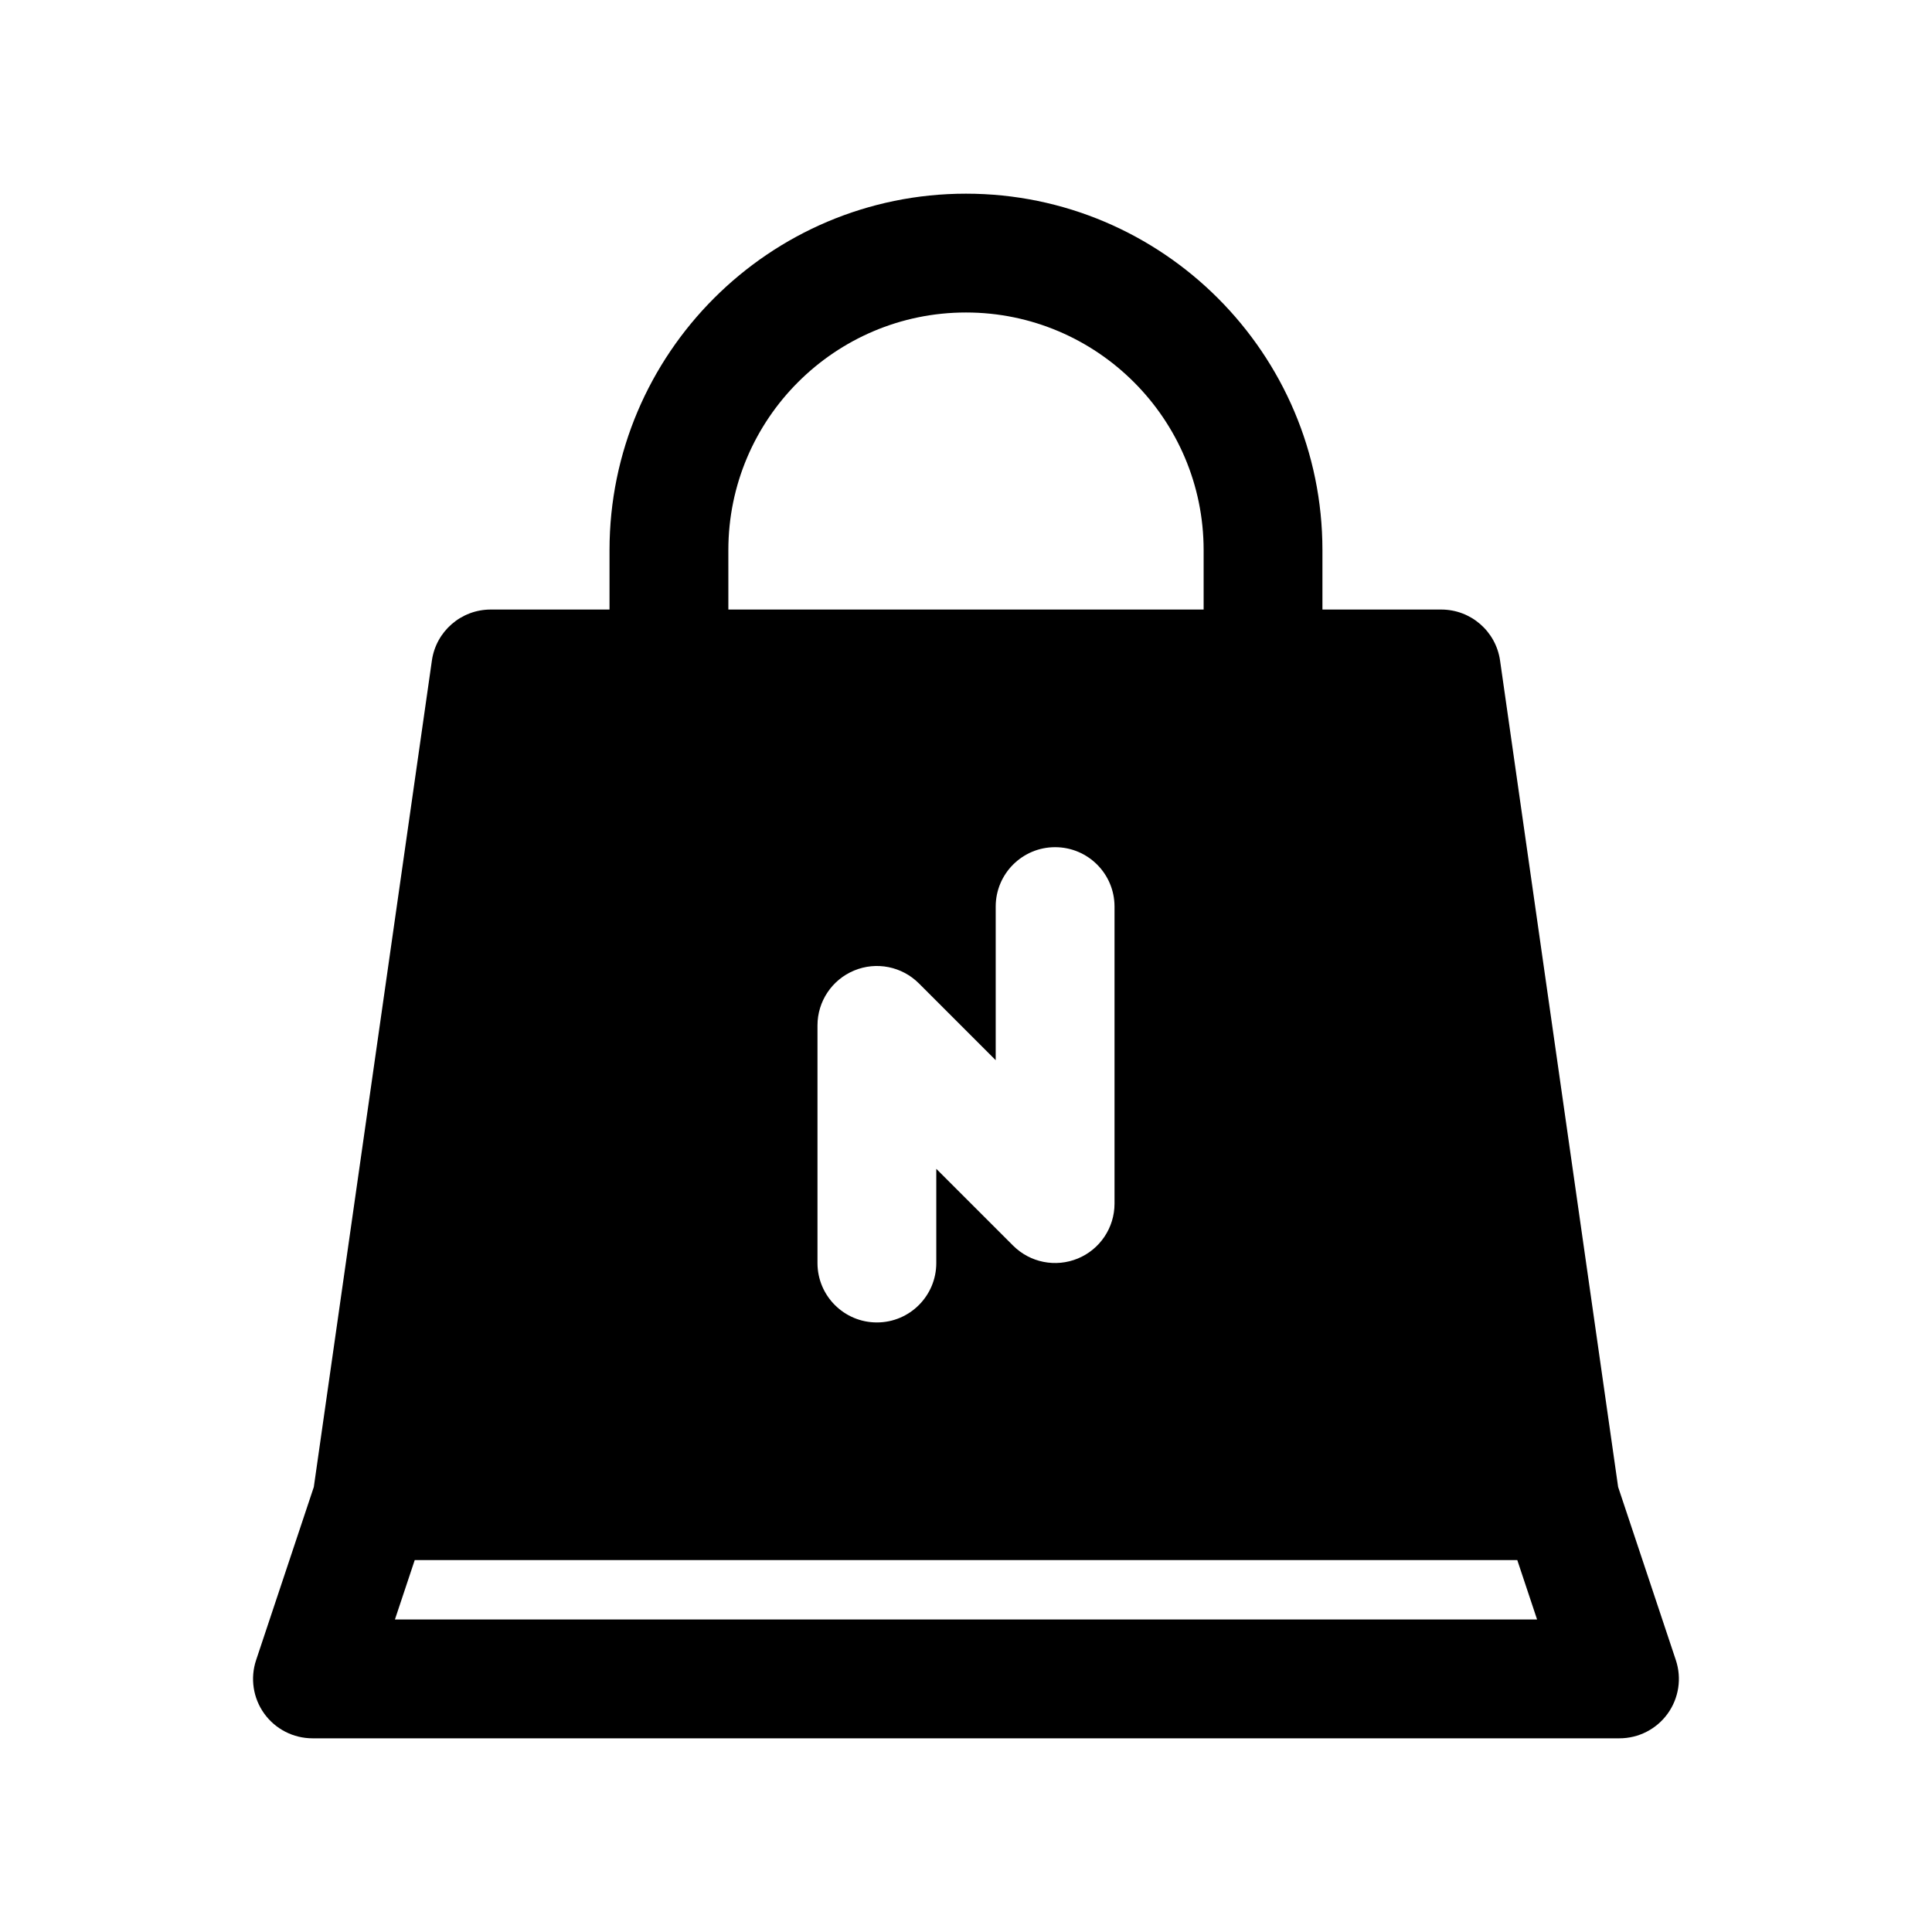 <?xml version="1.0" encoding="UTF-8"?>
<!-- Uploaded to: ICON Repo, www.svgrepo.com, Generator: ICON Repo Mixer Tools -->
<svg fill="#000000" width="800px" height="800px" version="1.1" viewBox="144 144 512 512" xmlns="http://www.w3.org/2000/svg">
 <path d="m572.82 538.06-31.289-219.01c-1.105-7.754-7.75-13.516-15.586-13.516h-31.488v-15.742c0-52.086-42.379-94.465-94.465-94.465-52.086 0-94.465 42.379-94.465 94.465v15.742h-31.488c-7.832 0-14.48 5.762-15.586 13.52l-31.289 219.01-15.297 45.887c-1.598 4.801-0.797 10.078 2.164 14.184 2.965 4.102 7.715 6.535 12.777 6.535h346.37c5.062 0 9.812-2.434 12.773-6.539 2.961-4.106 3.762-9.383 2.164-14.184zm-235.8-248.27c0-34.723 28.25-62.977 62.977-62.977 34.723 0 62.977 28.25 62.977 62.977v15.742l-125.95 0.004zm102.34 94.465v78.719c0 6.367-3.836 12.109-9.719 14.543-5.902 2.43-12.652 1.086-17.16-3.414l-20.355-20.348v24.965c0 8.695-7.051 15.742-15.742 15.742-8.695 0-15.742-7.051-15.742-15.742v-62.977c0-6.367 3.836-12.109 9.719-14.543 5.883-2.445 12.652-1.094 17.16 3.414l20.352 20.352v-40.711c0-8.695 7.051-15.742 15.742-15.742 8.695 0 15.746 7.047 15.746 15.742zm-190.7 188.93 5.246-15.742h292.19l5.246 15.742z"/>
</svg>